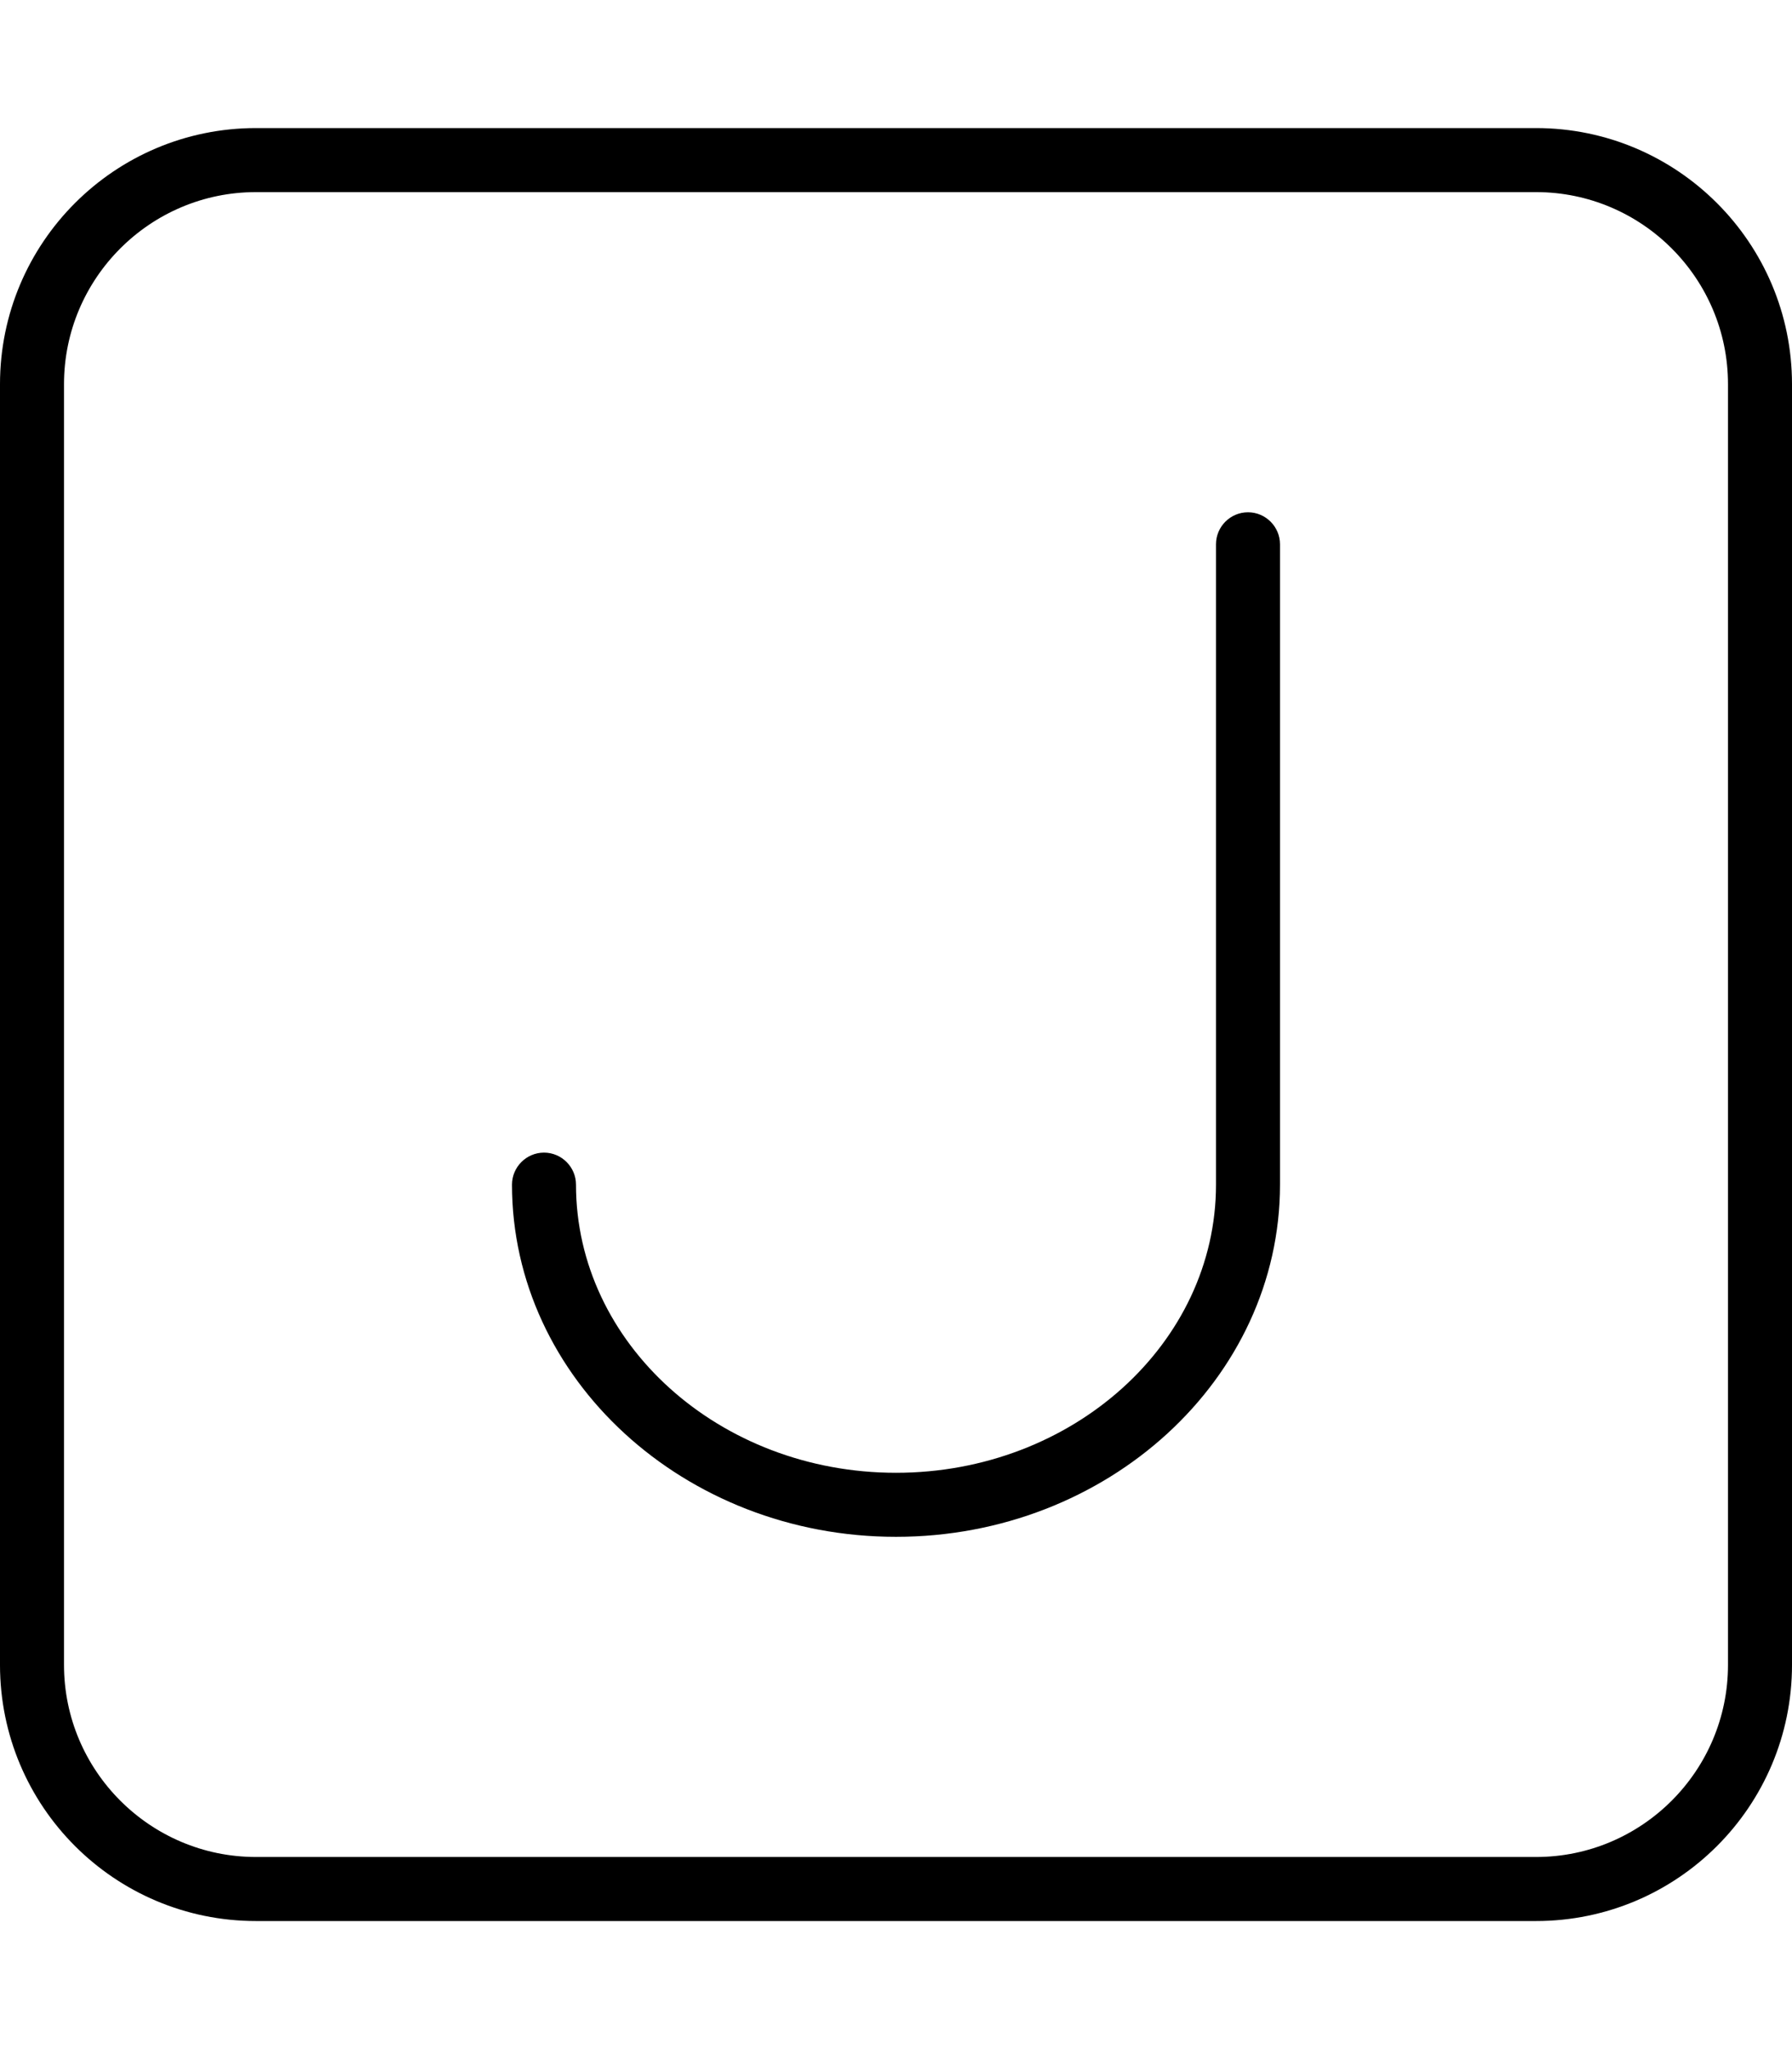 <svg xmlns="http://www.w3.org/2000/svg" viewBox="0 0 448 512"><!--! Font Awesome Pro 6.3.0 by @fontawesome - https://fontawesome.com License - https://fontawesome.com/license (Commercial License) Copyright 2023 Fonticons, Inc. --><path d="M384 32H64C28.65 32 0 60.65 0 96v320c0 35.35 28.65 64 64 64h320c35.35 0 64-28.65 64-64V96C448 60.65 419.3 32 384 32zM432 416c0 26.47-21.53 48-48 48H64c-26.47 0-48-21.53-48-48V96c0-26.47 21.53-48 48-48h320c26.47 0 48 21.53 48 48V416zM312 128c-4.406 0-8 3.578-8 8v160c0 39.7-35.88 72-80 72s-80-32.3-80-72C144 291.6 140.4 288 136 288S128 291.6 128 296C128 344.5 171.1 384 224 384s96-39.47 96-88v-160C320 131.6 316.4 128 312 128z"/></svg>